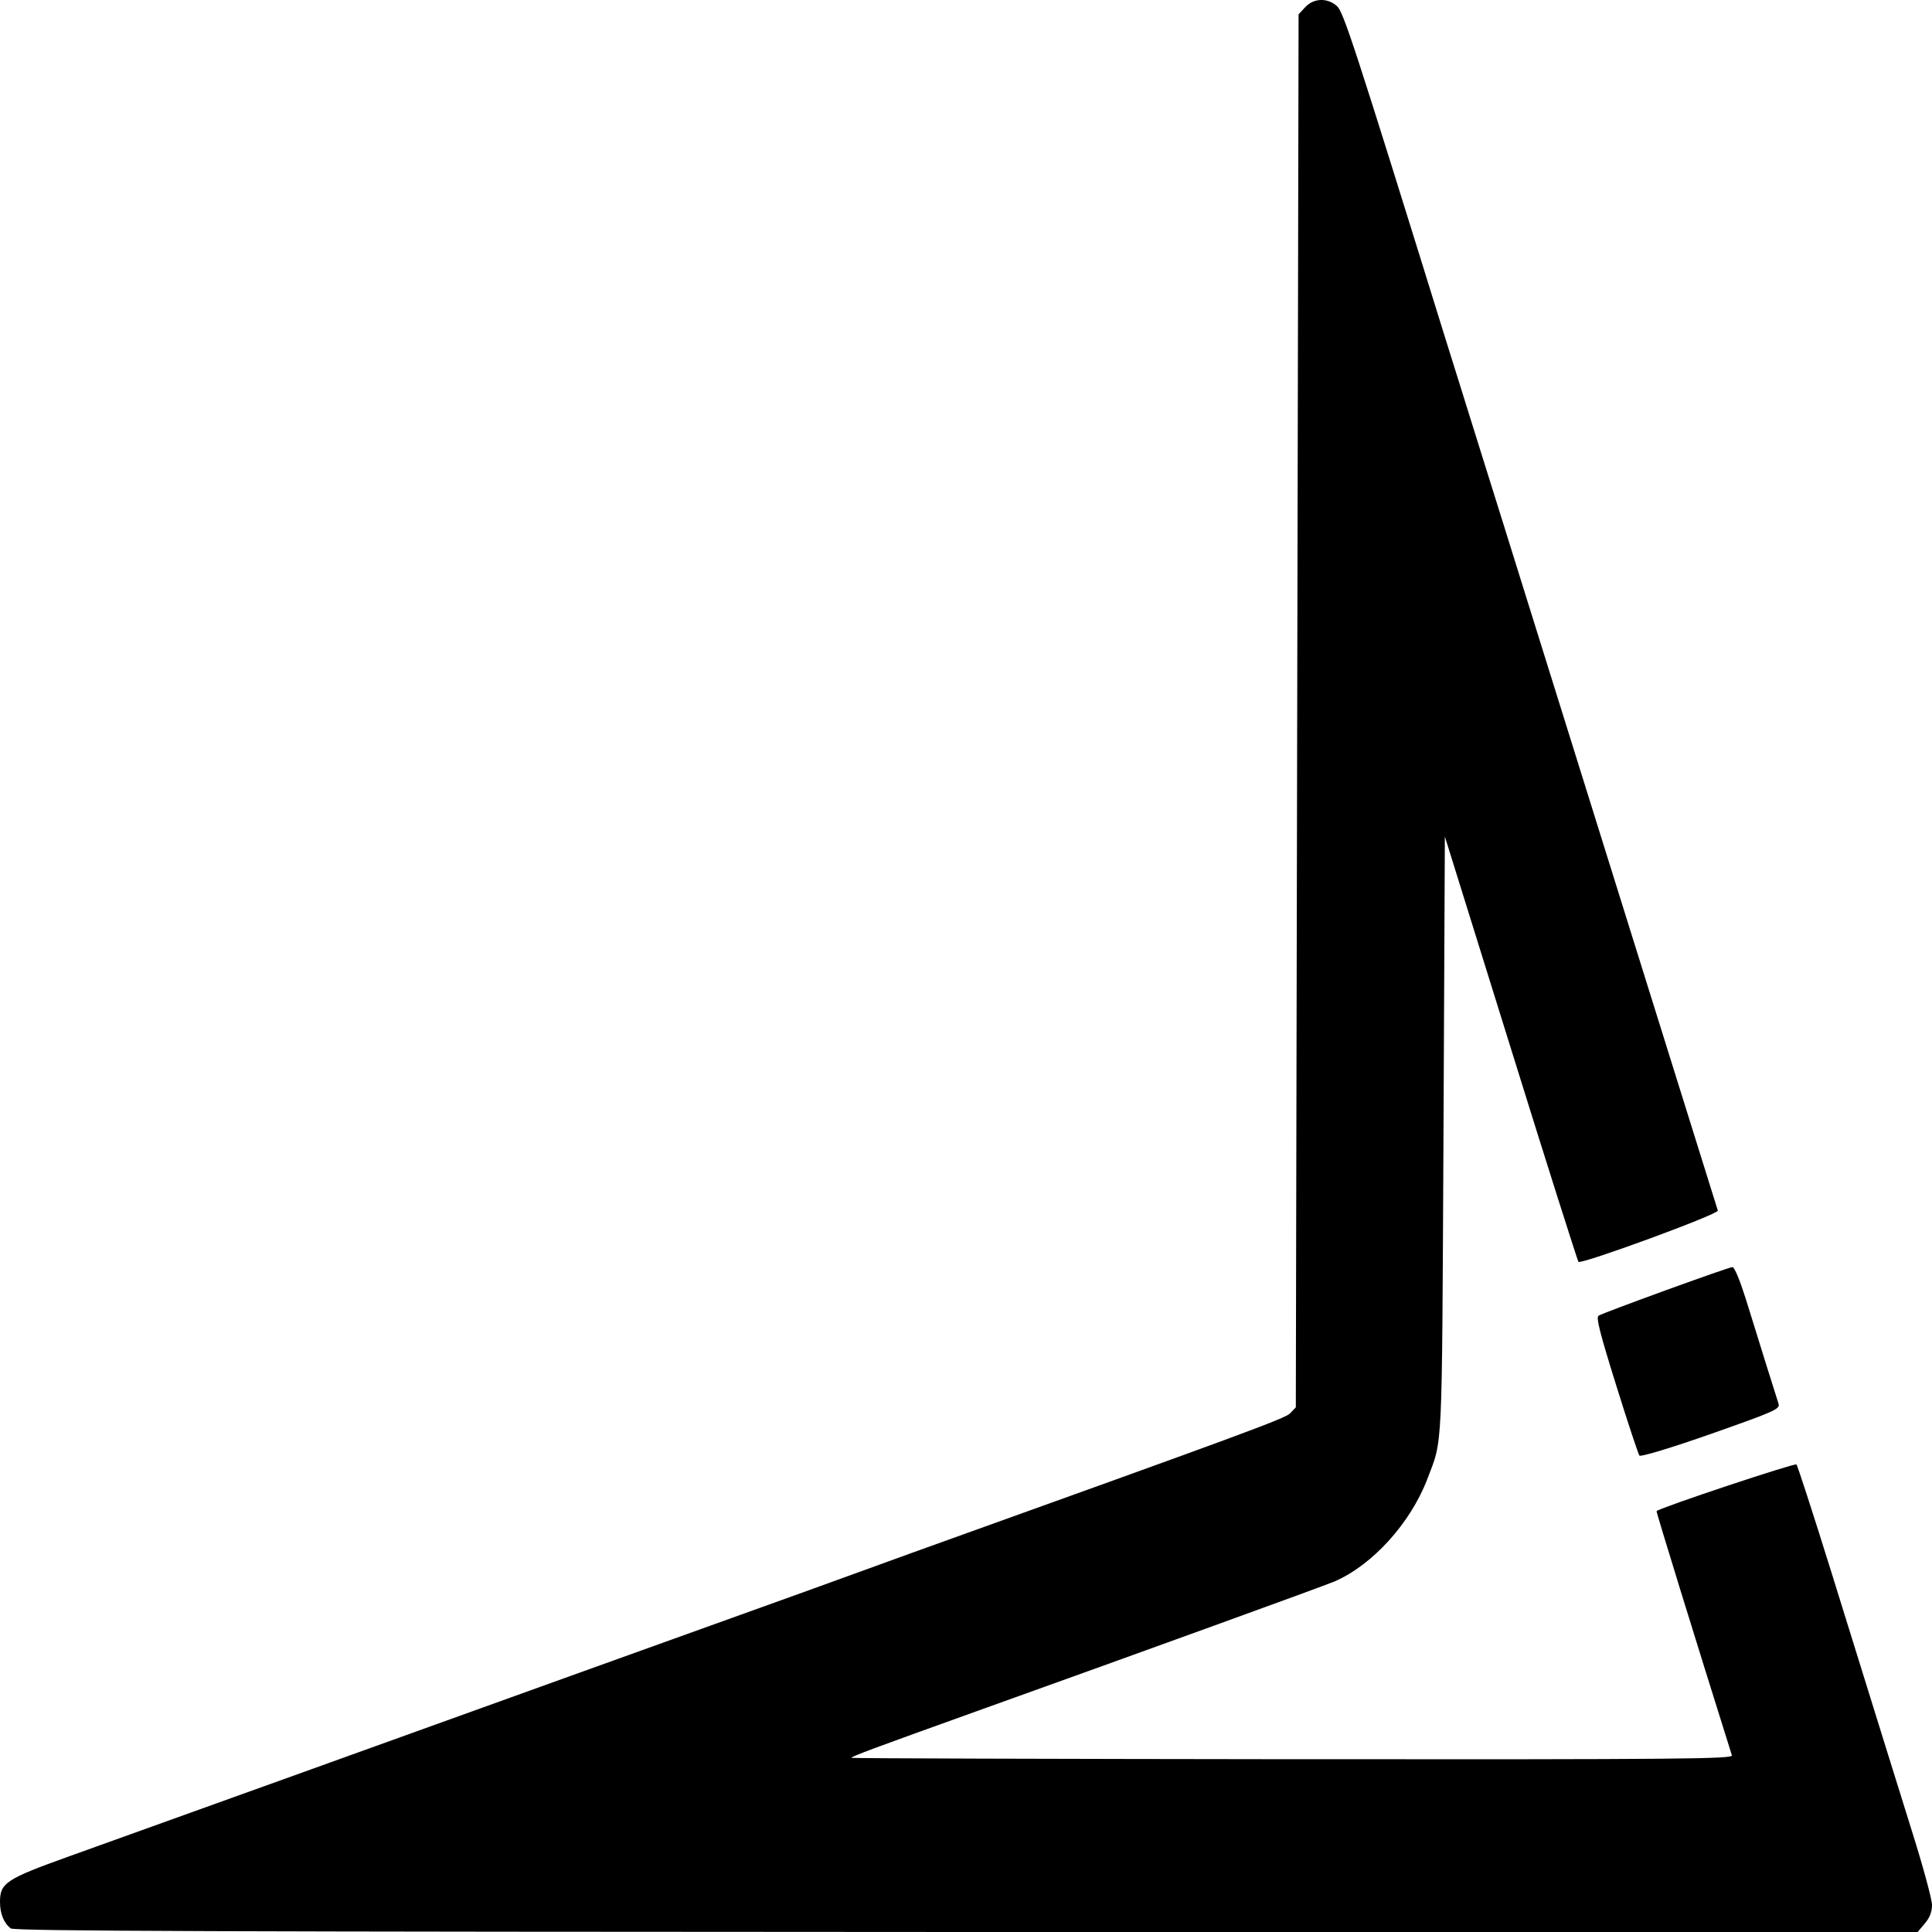 <?xml version="1.0" standalone="no"?>
<!DOCTYPE svg PUBLIC "-//W3C//DTD SVG 20010904//EN"
 "http://www.w3.org/TR/2001/REC-SVG-20010904/DTD/svg10.dtd">
<svg version="1.0" xmlns="http://www.w3.org/2000/svg"
 width="700pt" height="700pt" viewBox="0 0 700 700"
 preserveAspectRatio="xMidYMid meet">
<g transform="translate(0,700) scale(0.1,-0.1)"
fill="#000000" stroke="none">
<path d="M4729 6974 l-24 -26 -5 -2524 -5 -2523 -21 -22 c-19 -19 -169 -74
-1369 -505 -99 -36 -268 -97 -375 -136 -440 -158 -557 -200 -815 -293 -148
-53 -317 -114 -375 -135 -99 -36 -1036 -373 -1490 -536 -228 -82 -250 -96
-250 -165 0 -43 14 -77 39 -96 13 -10 769 -12 3463 -13 l3446 0 26 31 c18 21
26 42 26 67 0 20 -32 138 -71 262 -72 231 -91 291 -294 945 -65 209 -122 384
-126 389 -6 6 -490 -155 -507 -169 -2 -2 136 -449 273 -885 4 -13 -177 -15
-1590 -14 -878 1 -1598 3 -1600 5 -3 4 75 33 451 168 611 219 1259 454 1299
471 137 59 275 211 336 370 57 150 53 74 59 1247 l5 1082 239 -767 c131 -422
242 -770 245 -774 10 -10 510 173 505 186 -3 10 -612 1958 -711 2276 -25 80
-92 296 -150 480 -57 184 -114 364 -125 400 -333 1073 -370 1186 -394 1208
-35 31 -84 29 -115 -4z"/>
<path d="M6035 2325 c-126 -46 -236 -87 -243 -92 -10 -6 5 -64 64 -253 42
-135 80 -249 84 -254 5 -5 115 28 260 79 233 82 250 90 244 109 -4 12 -24 77
-46 146 -21 69 -55 176 -74 238 -20 63 -40 112 -47 111 -7 0 -115 -38 -242
-84z"/>
</g>
</svg>
